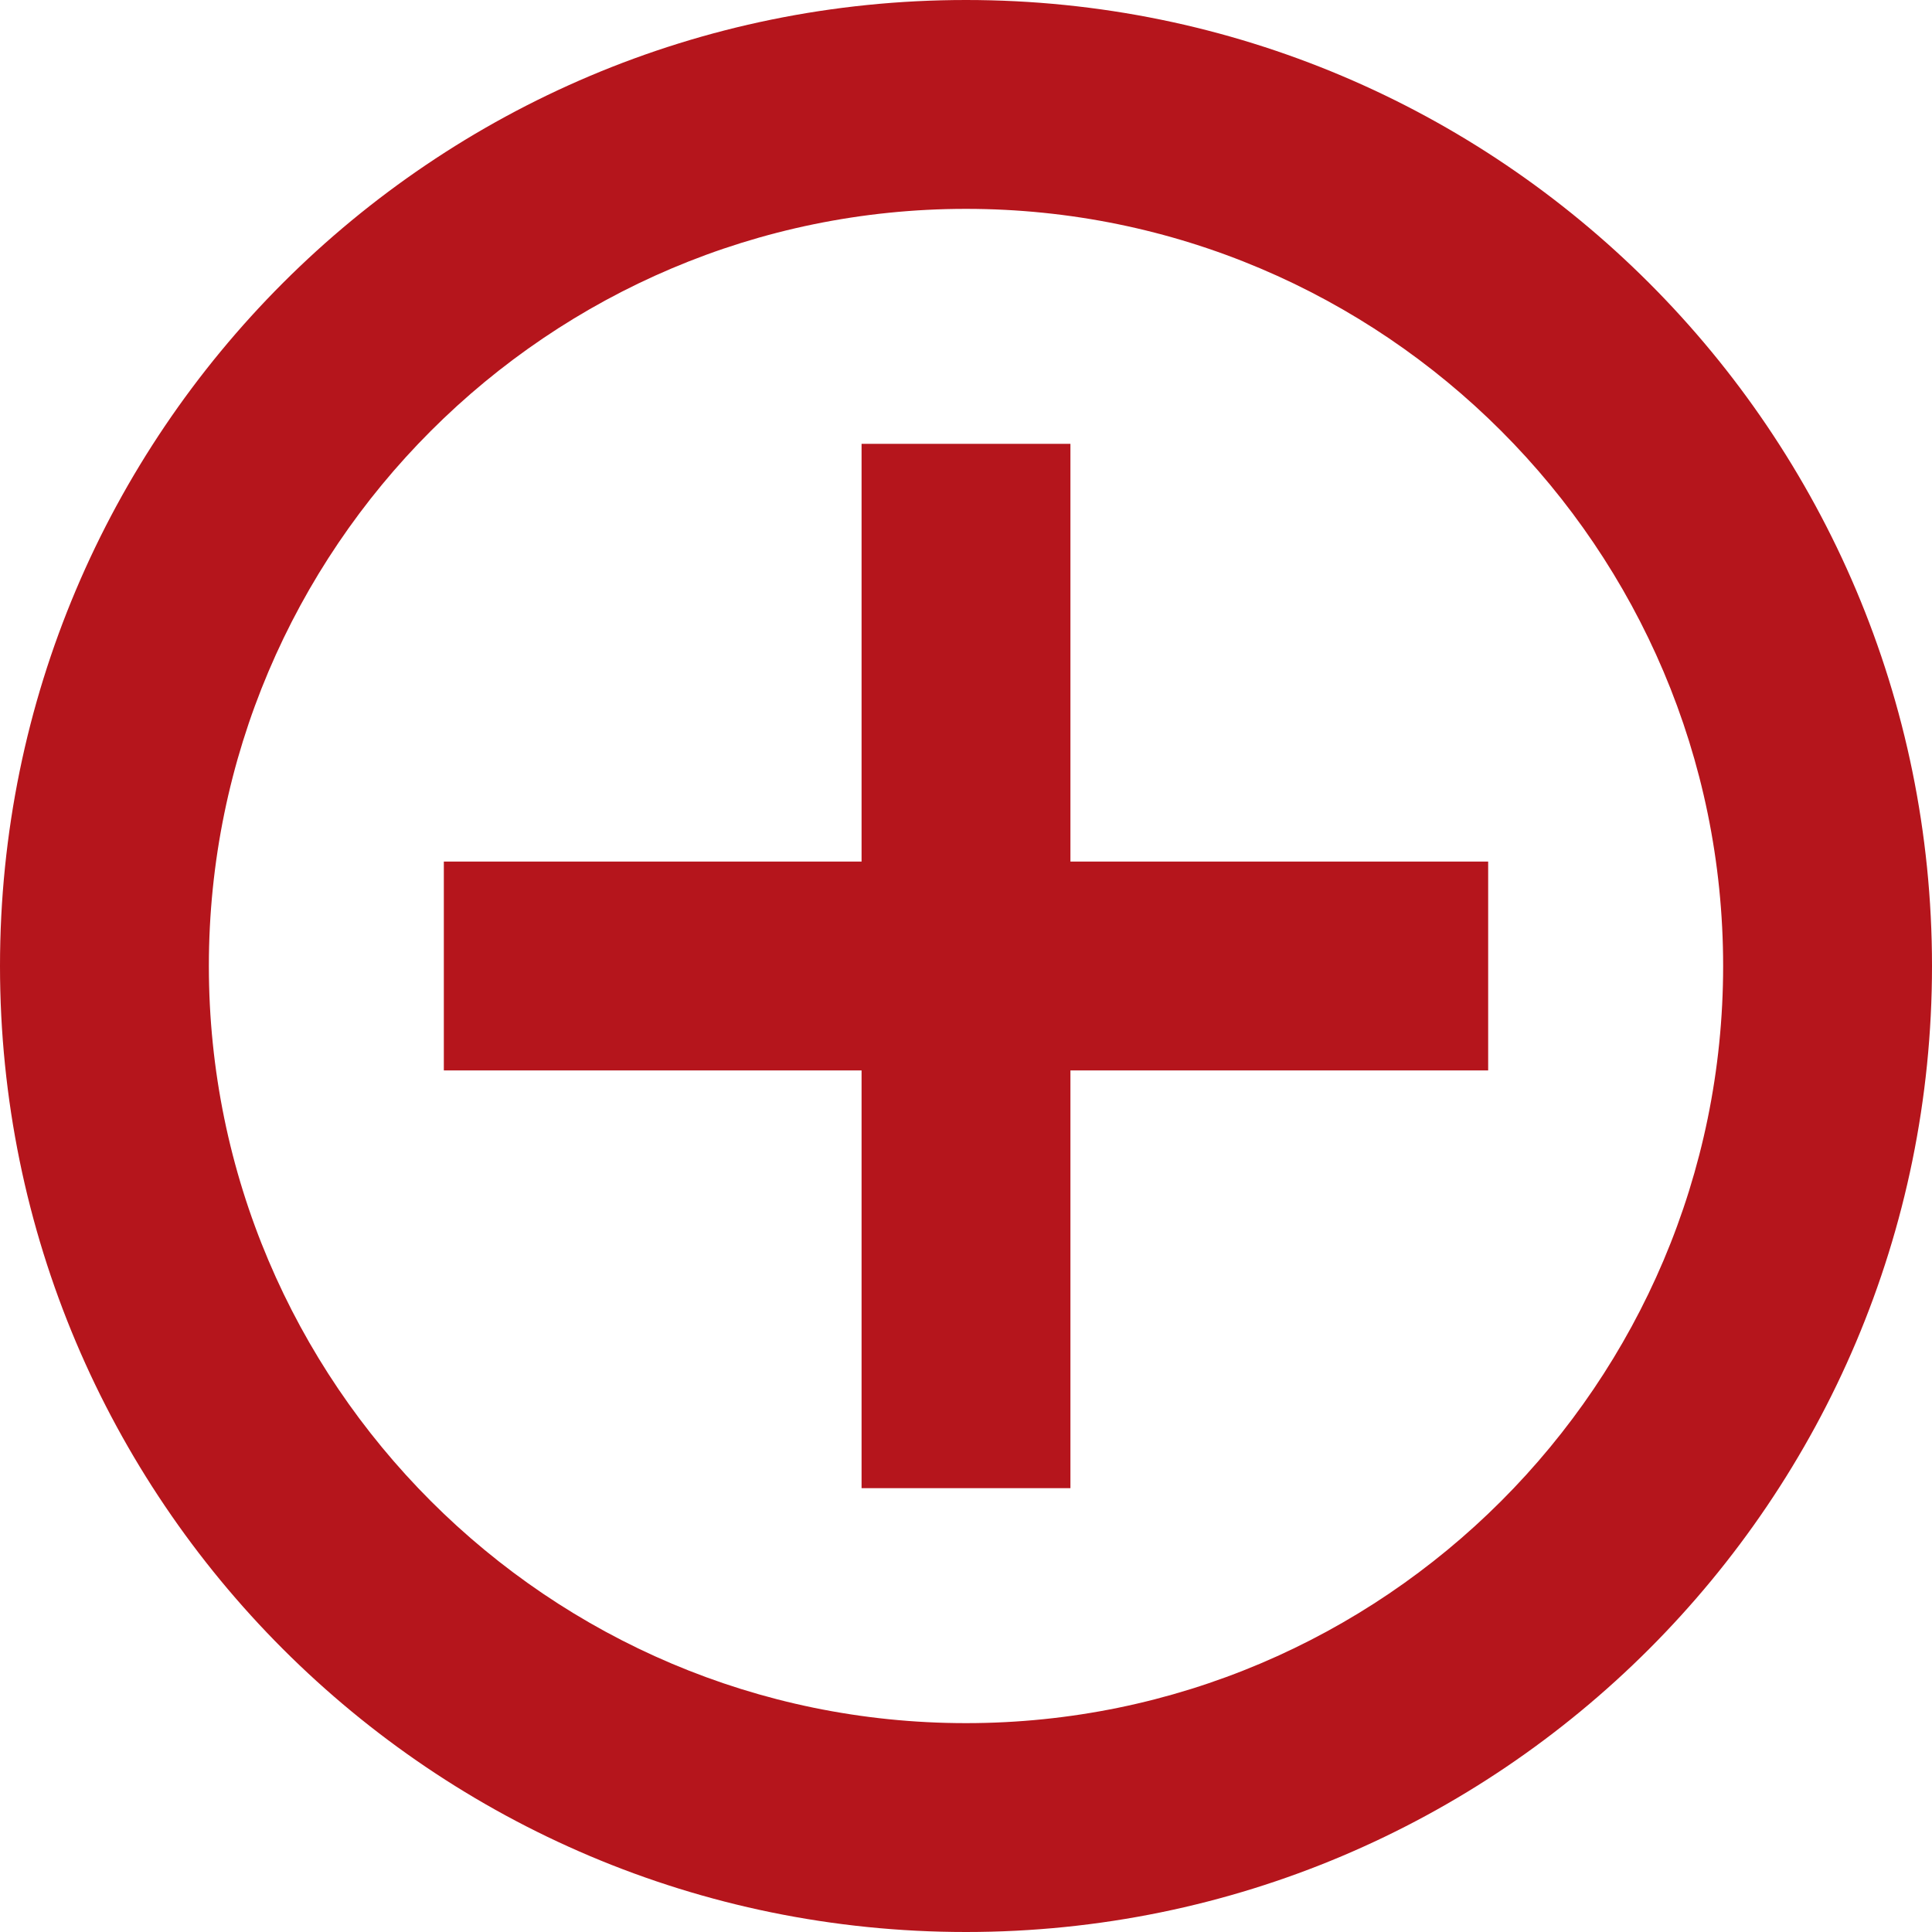 <svg version="1.1" id="Ebene_1" xmlns="http://www.w3.org/2000/svg" x="0" y="0" viewBox="0 0 37 37" xml:space="preserve"><style type="text/css">.st0{fill:#b5151c}</style><path class="st0" d="M18.5 4C26.495 4 33 10.505 33 18.5S26.495 33 18.5 33 4 26.495 4 18.5 10.505 4 18.5 4m0-4C8.283 0 0 8.283 0 18.5S8.283 37 18.5 37 37 28.717 37 18.5 28.717 0 18.5 0z"/><path class="st0" d="M16.5 8.5h4v20h-4z"/><path transform="rotate(90 18.5 18.5)" class="st0" d="M16.5 8.5h4v20h-4z"/></svg>